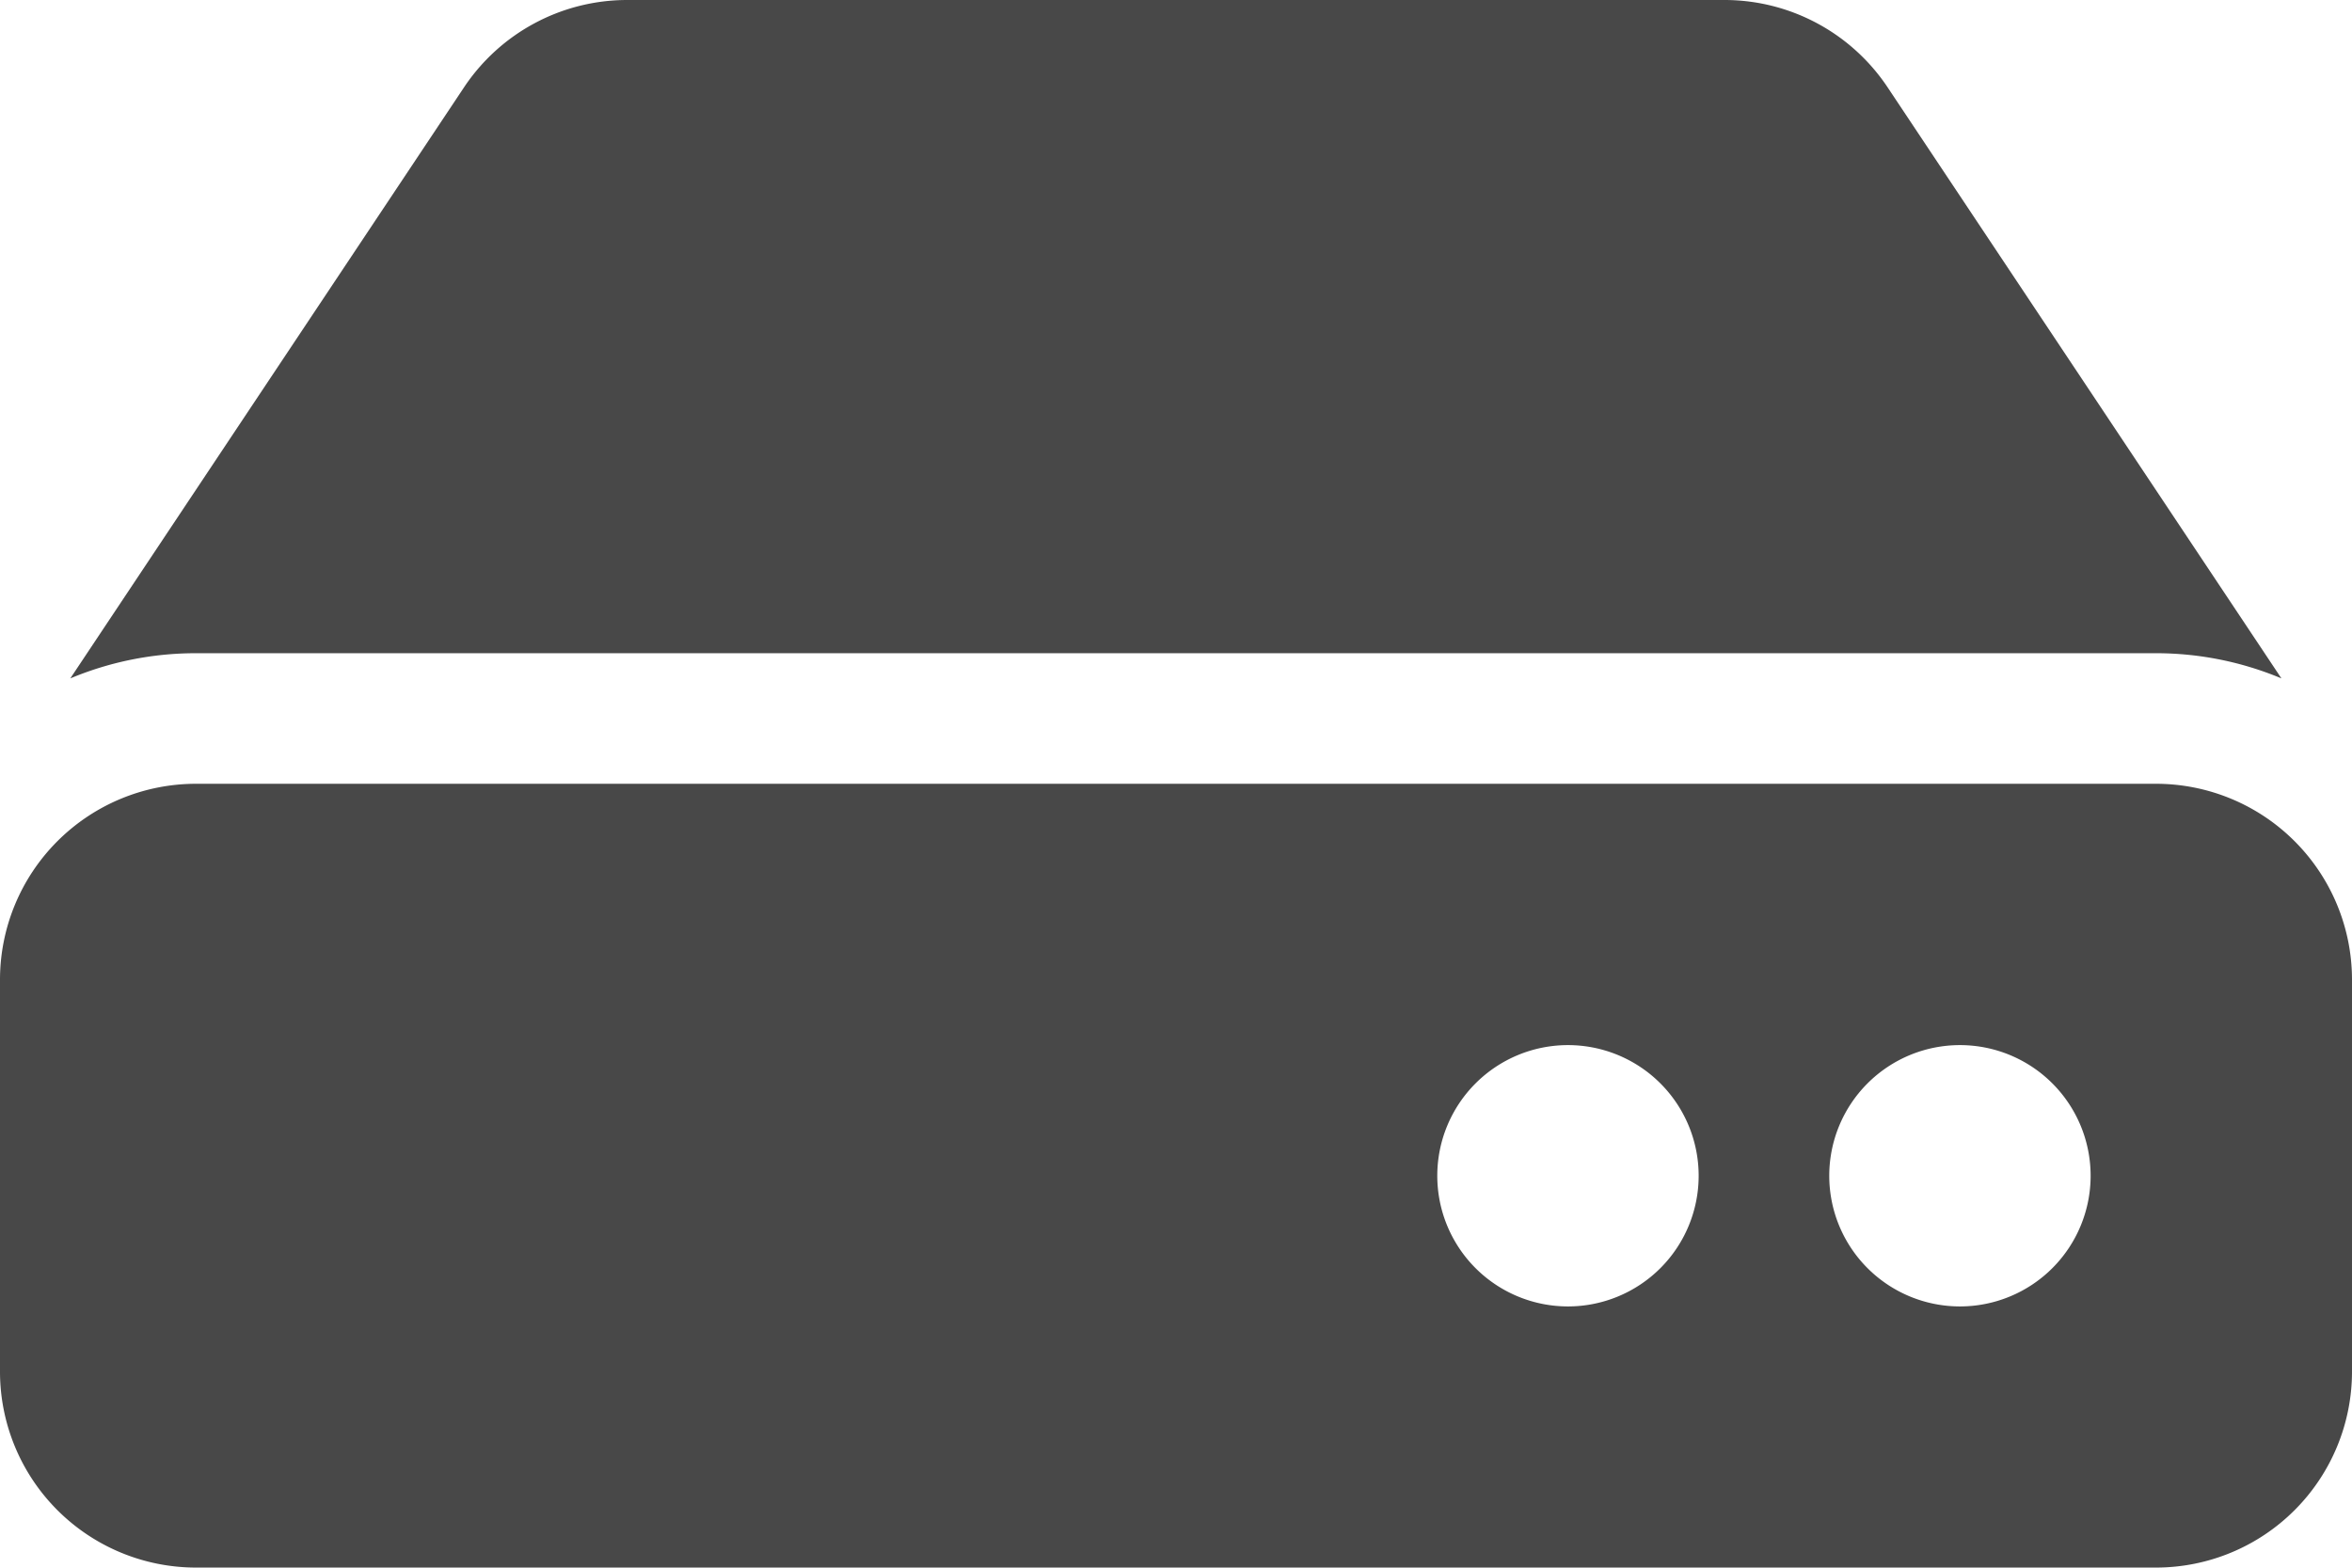 <svg xmlns="http://www.w3.org/2000/svg" width="26.06" height="17.373" viewBox="0 0 26.06 17.373">
  <path id="dysk" d="M26.06,15.358V19.7a2.172,2.172,0,0,1-2.172,2.172H2.172A2.172,2.172,0,0,1,0,19.7V15.358a2.172,2.172,0,0,1,2.172-2.172H23.888a2.172,2.172,0,0,1,2.172,2.172Zm-2.172-3.619a3.6,3.6,0,0,1,1.39.279L20.914,5.467a2.172,2.172,0,0,0-1.8-.967H6.949a2.172,2.172,0,0,0-1.807.967L.779,12.018a3.6,3.6,0,0,1,1.39-.279Zm-2.172,4.343a1.448,1.448,0,1,0,1.448,1.448A1.448,1.448,0,0,0,21.717,16.082Zm-4.343,0a1.448,1.448,0,1,0,1.448,1.448A1.448,1.448,0,0,0,17.373,16.082Z" transform="translate(0 -4.5)" fill="#484848"/>
</svg>
